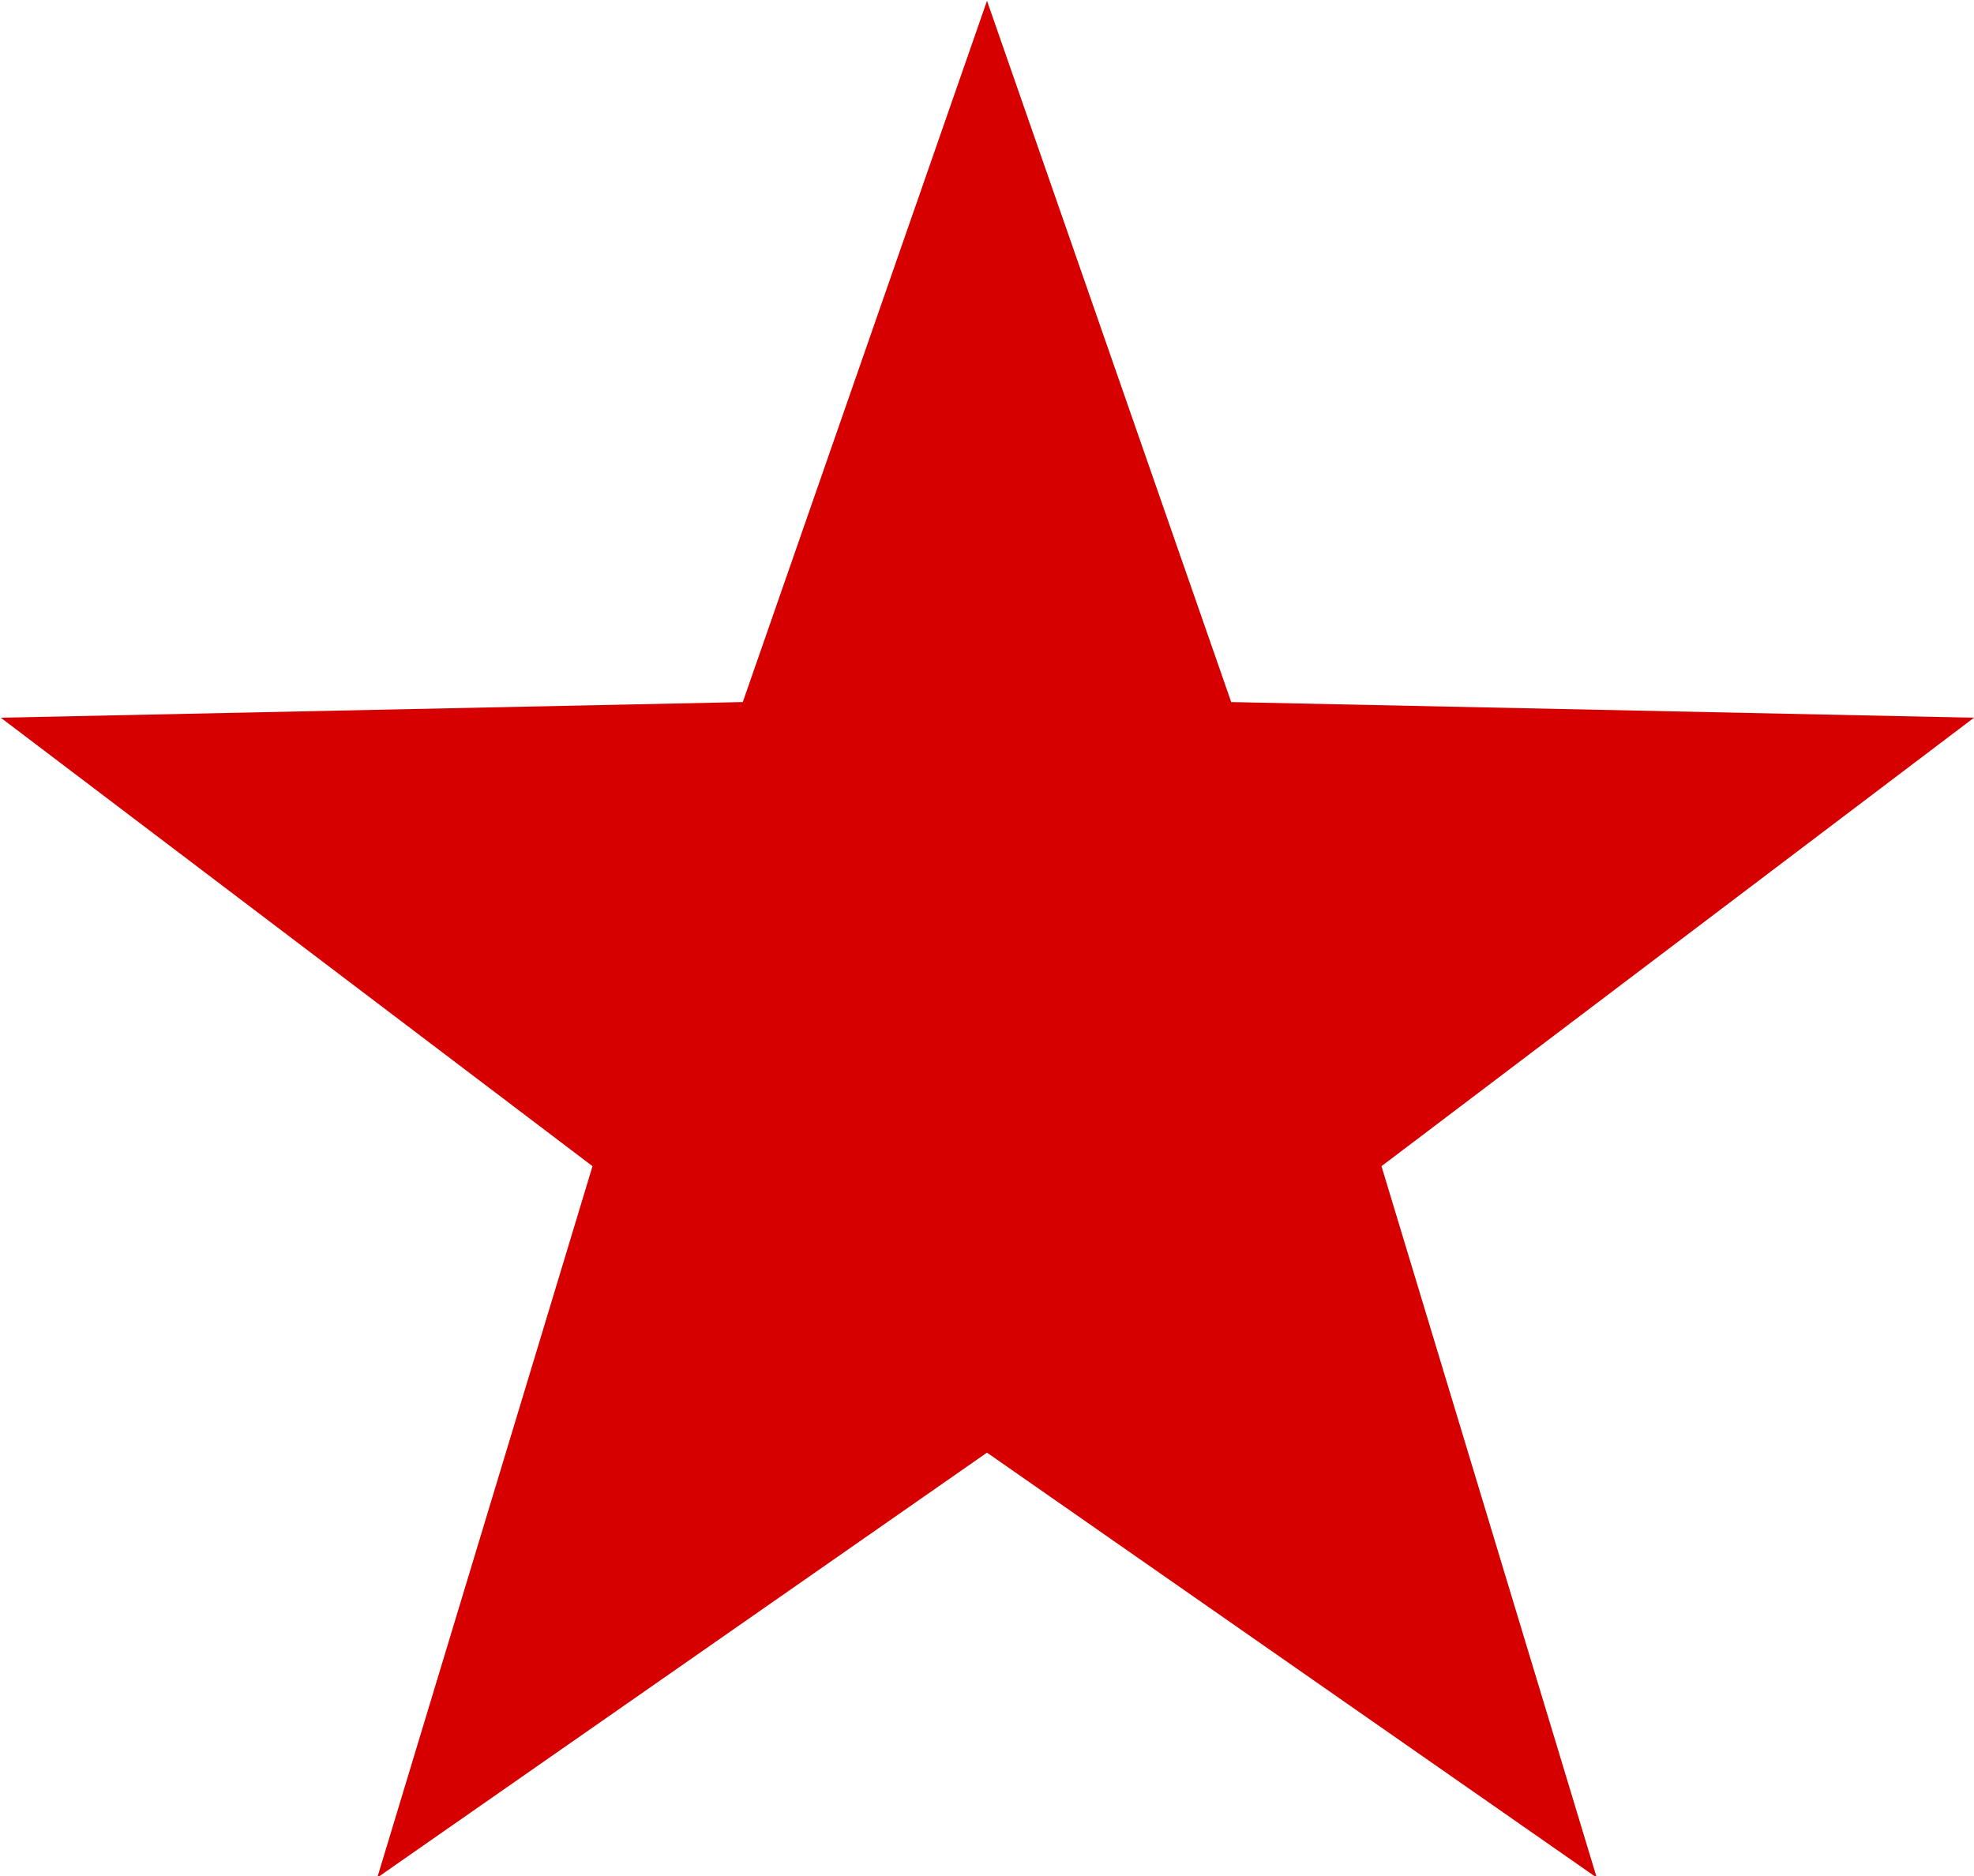 <svg xmlns="http://www.w3.org/2000/svg" width="25.22" height="23.97" viewBox="0 0 25.22 23.97">
  <defs>
    <style>
      .cls-1 {
        fill: #d70000;
        fill-rule: evenodd;
      }
    </style>
  </defs>
  <path id="形状_21" data-name="形状 21" class="cls-1" d="M1315.55,1128.85l3.12,8.96,9.49,0.2-7.57,5.73,2.75,9.09-7.79-5.43-7.79,5.43,2.75-9.09-7.56-5.73,9.48-.2Zm0,0" transform="translate(-1302.94 -1128.84)"/>
</svg>
